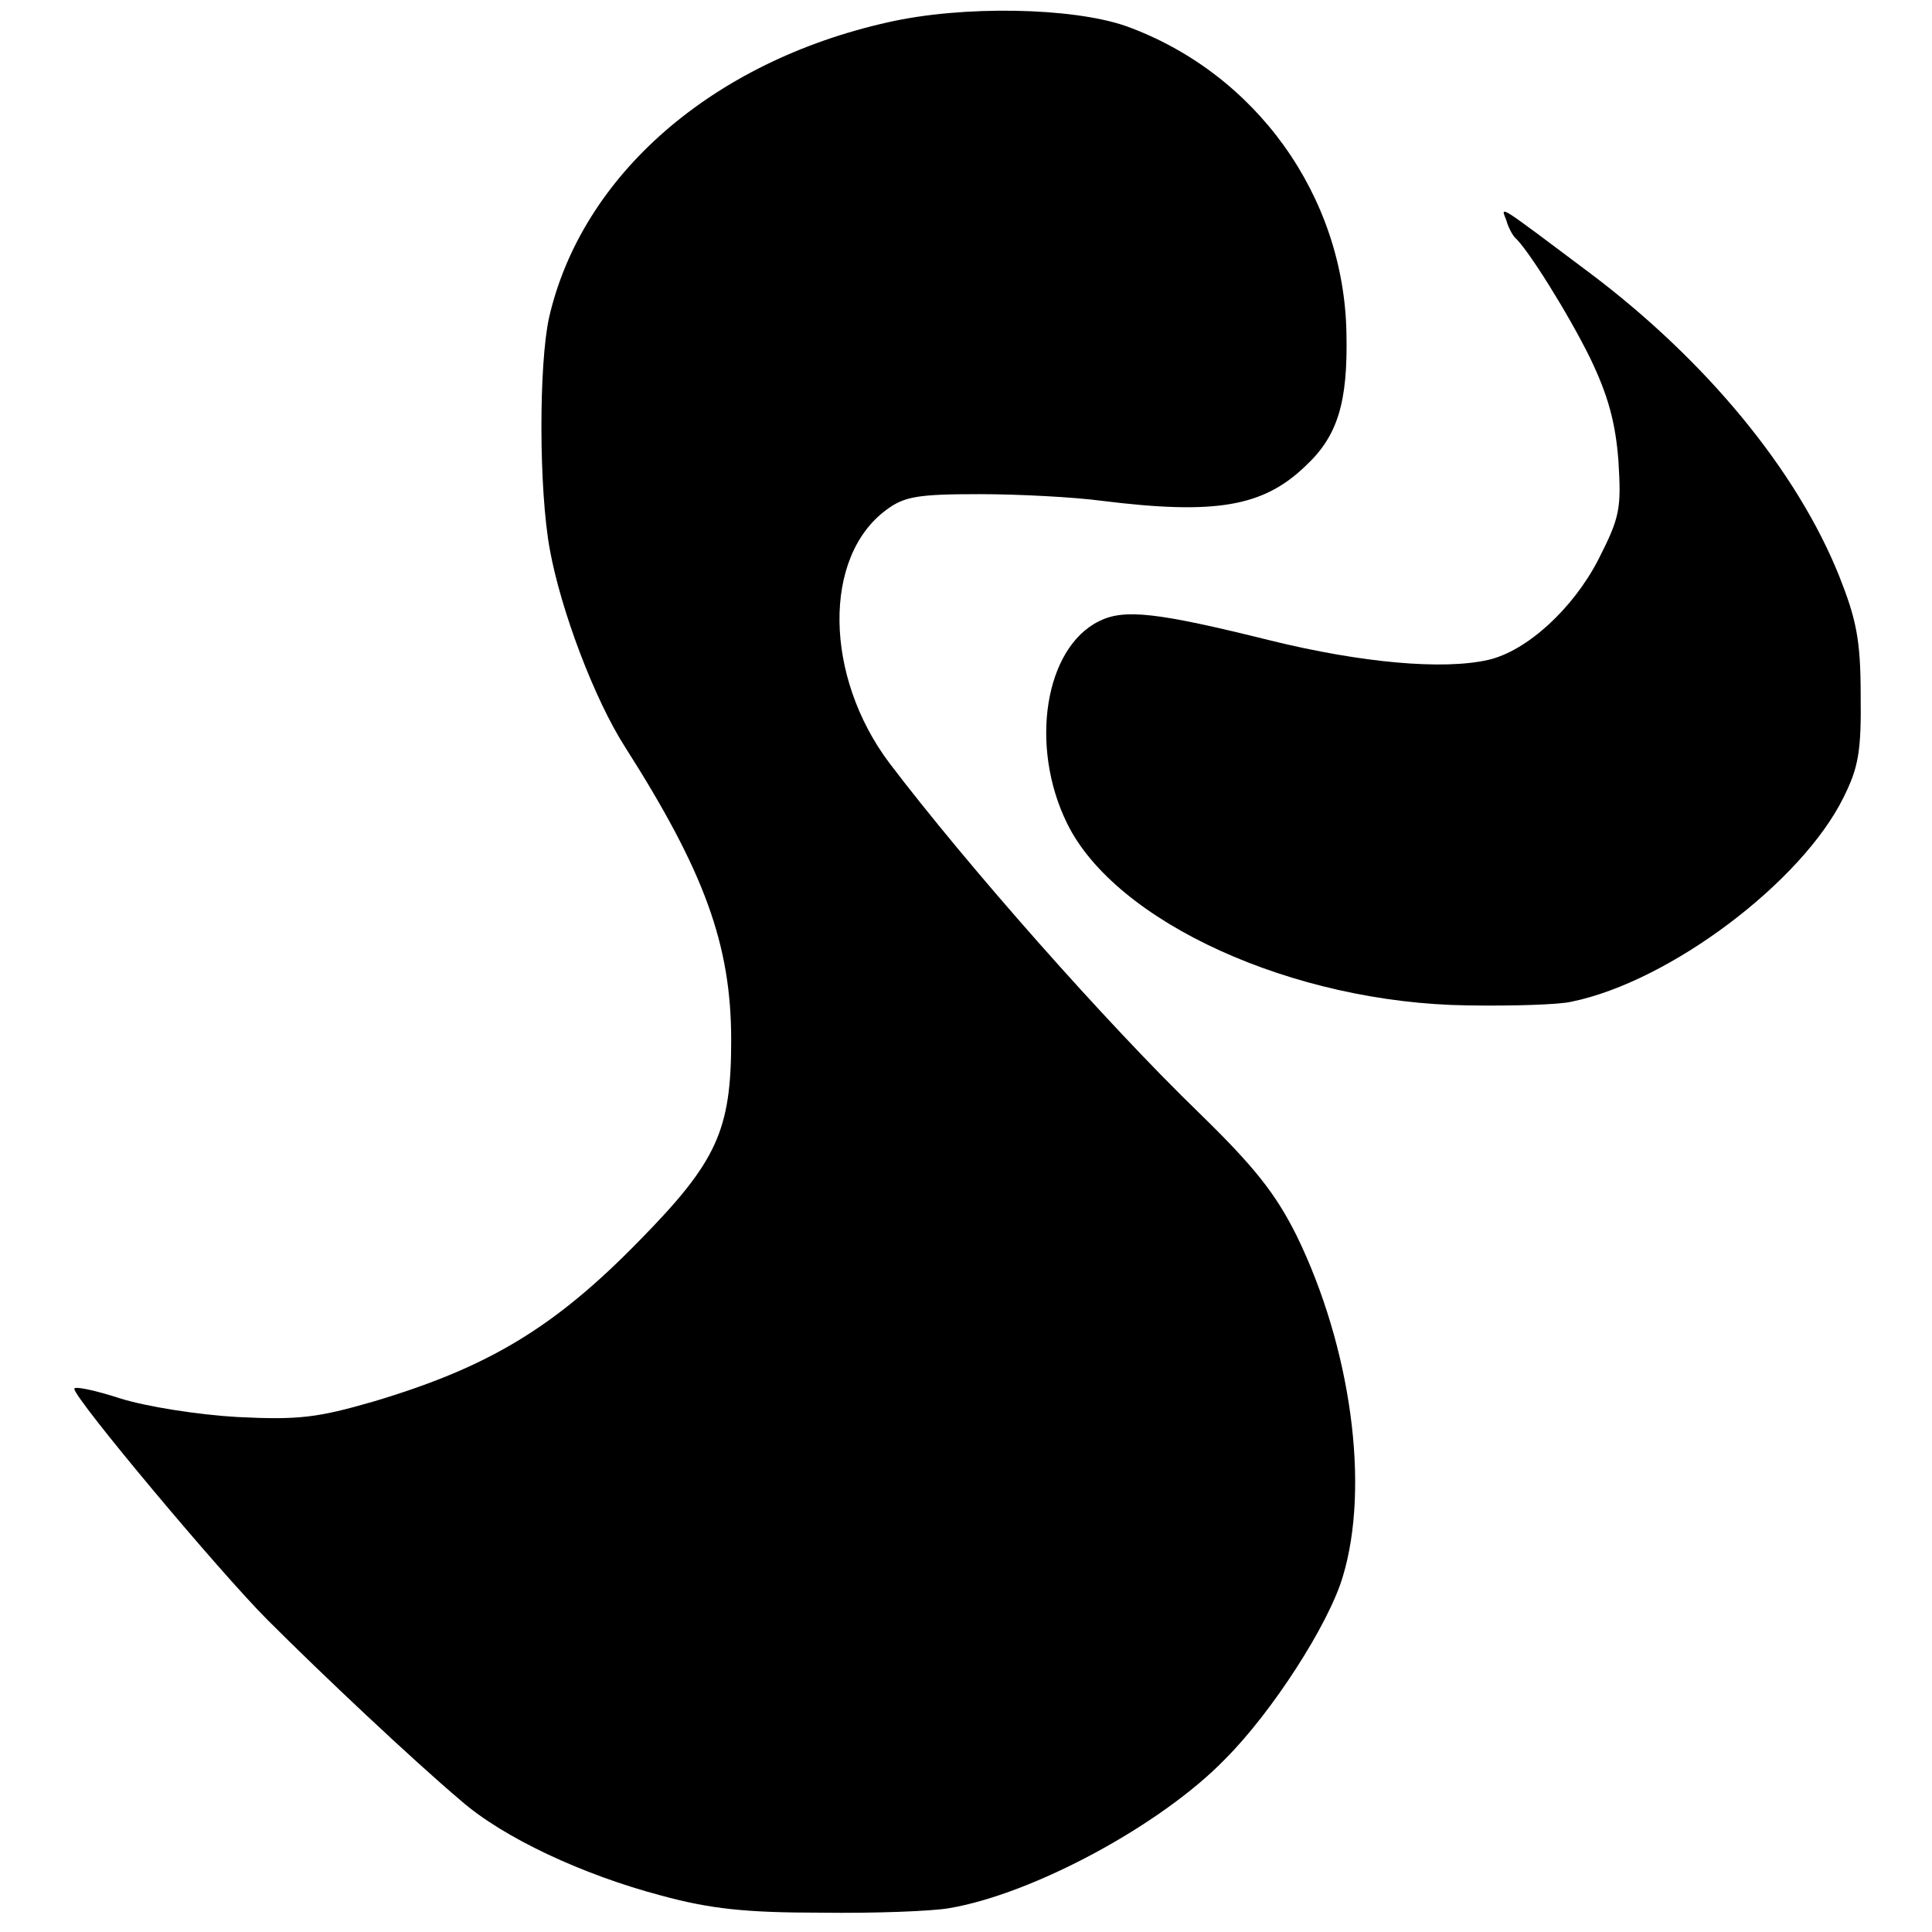 <?xml version="1.0" standalone="no"?>
<!DOCTYPE svg PUBLIC "-//W3C//DTD SVG 20010904//EN"
 "http://www.w3.org/TR/2001/REC-SVG-20010904/DTD/svg10.dtd">
<svg version="1.0" xmlns="http://www.w3.org/2000/svg"
 width="260pt" height="260pt" viewBox="0 0 260 260"
 preserveAspectRatio="xMidYMid meet">
<g transform="translate(0,260) scale(0.1,-0.1)"
fill="#000000" stroke="none">
<path d="M1195 2570 c-237 -53 -412 -206 -456 -397 -14 -63 -14 -232 1 -313
15 -82 60 -201 101 -265 107 -168 143 -266 143 -395 0 -121 -19 -163 -123
-269 -115 -118 -204 -171 -358 -217 -76 -22 -101 -25 -183 -21 -53 3 -123 14
-158 25 -34 11 -62 17 -62 13 0 -13 196 -247 260 -311 75 -75 195 -188 260
-243 57 -50 164 -100 270 -128 66 -18 114 -23 215 -23 72 -1 149 2 172 6 113
19 286 112 372 201 63 63 139 181 158 245 37 122 11 309 -62 459 -28 56 -56
92 -131 165 -126 122 -313 334 -417 471 -88 117 -90 278 -4 341 24 18 43 21
125 21 53 0 128 -4 165 -9 153 -19 217 -8 274 47 43 40 57 85 55 178 -3 185
-122 351 -297 414 -72 25 -219 28 -320 5z"/>
<path d="M2027 2304 c3 -11 9 -21 12 -24 17 -15 72 -103 101 -162 24 -50 34
-86 38 -138 4 -65 2 -76 -27 -133 -34 -66 -96 -123 -148 -135 -61 -14 -171 -4
-293 26 -153 38 -197 43 -231 26 -73 -36 -94 -168 -43 -272 65 -133 304 -242
539 -245 61 -1 124 1 140 5 132 27 310 161 366 275 20 40 24 62 23 138 0 74
-6 102 -29 160 -57 142 -179 290 -336 408 -124 93 -120 91 -112 71z"/>
</g>
</svg>
